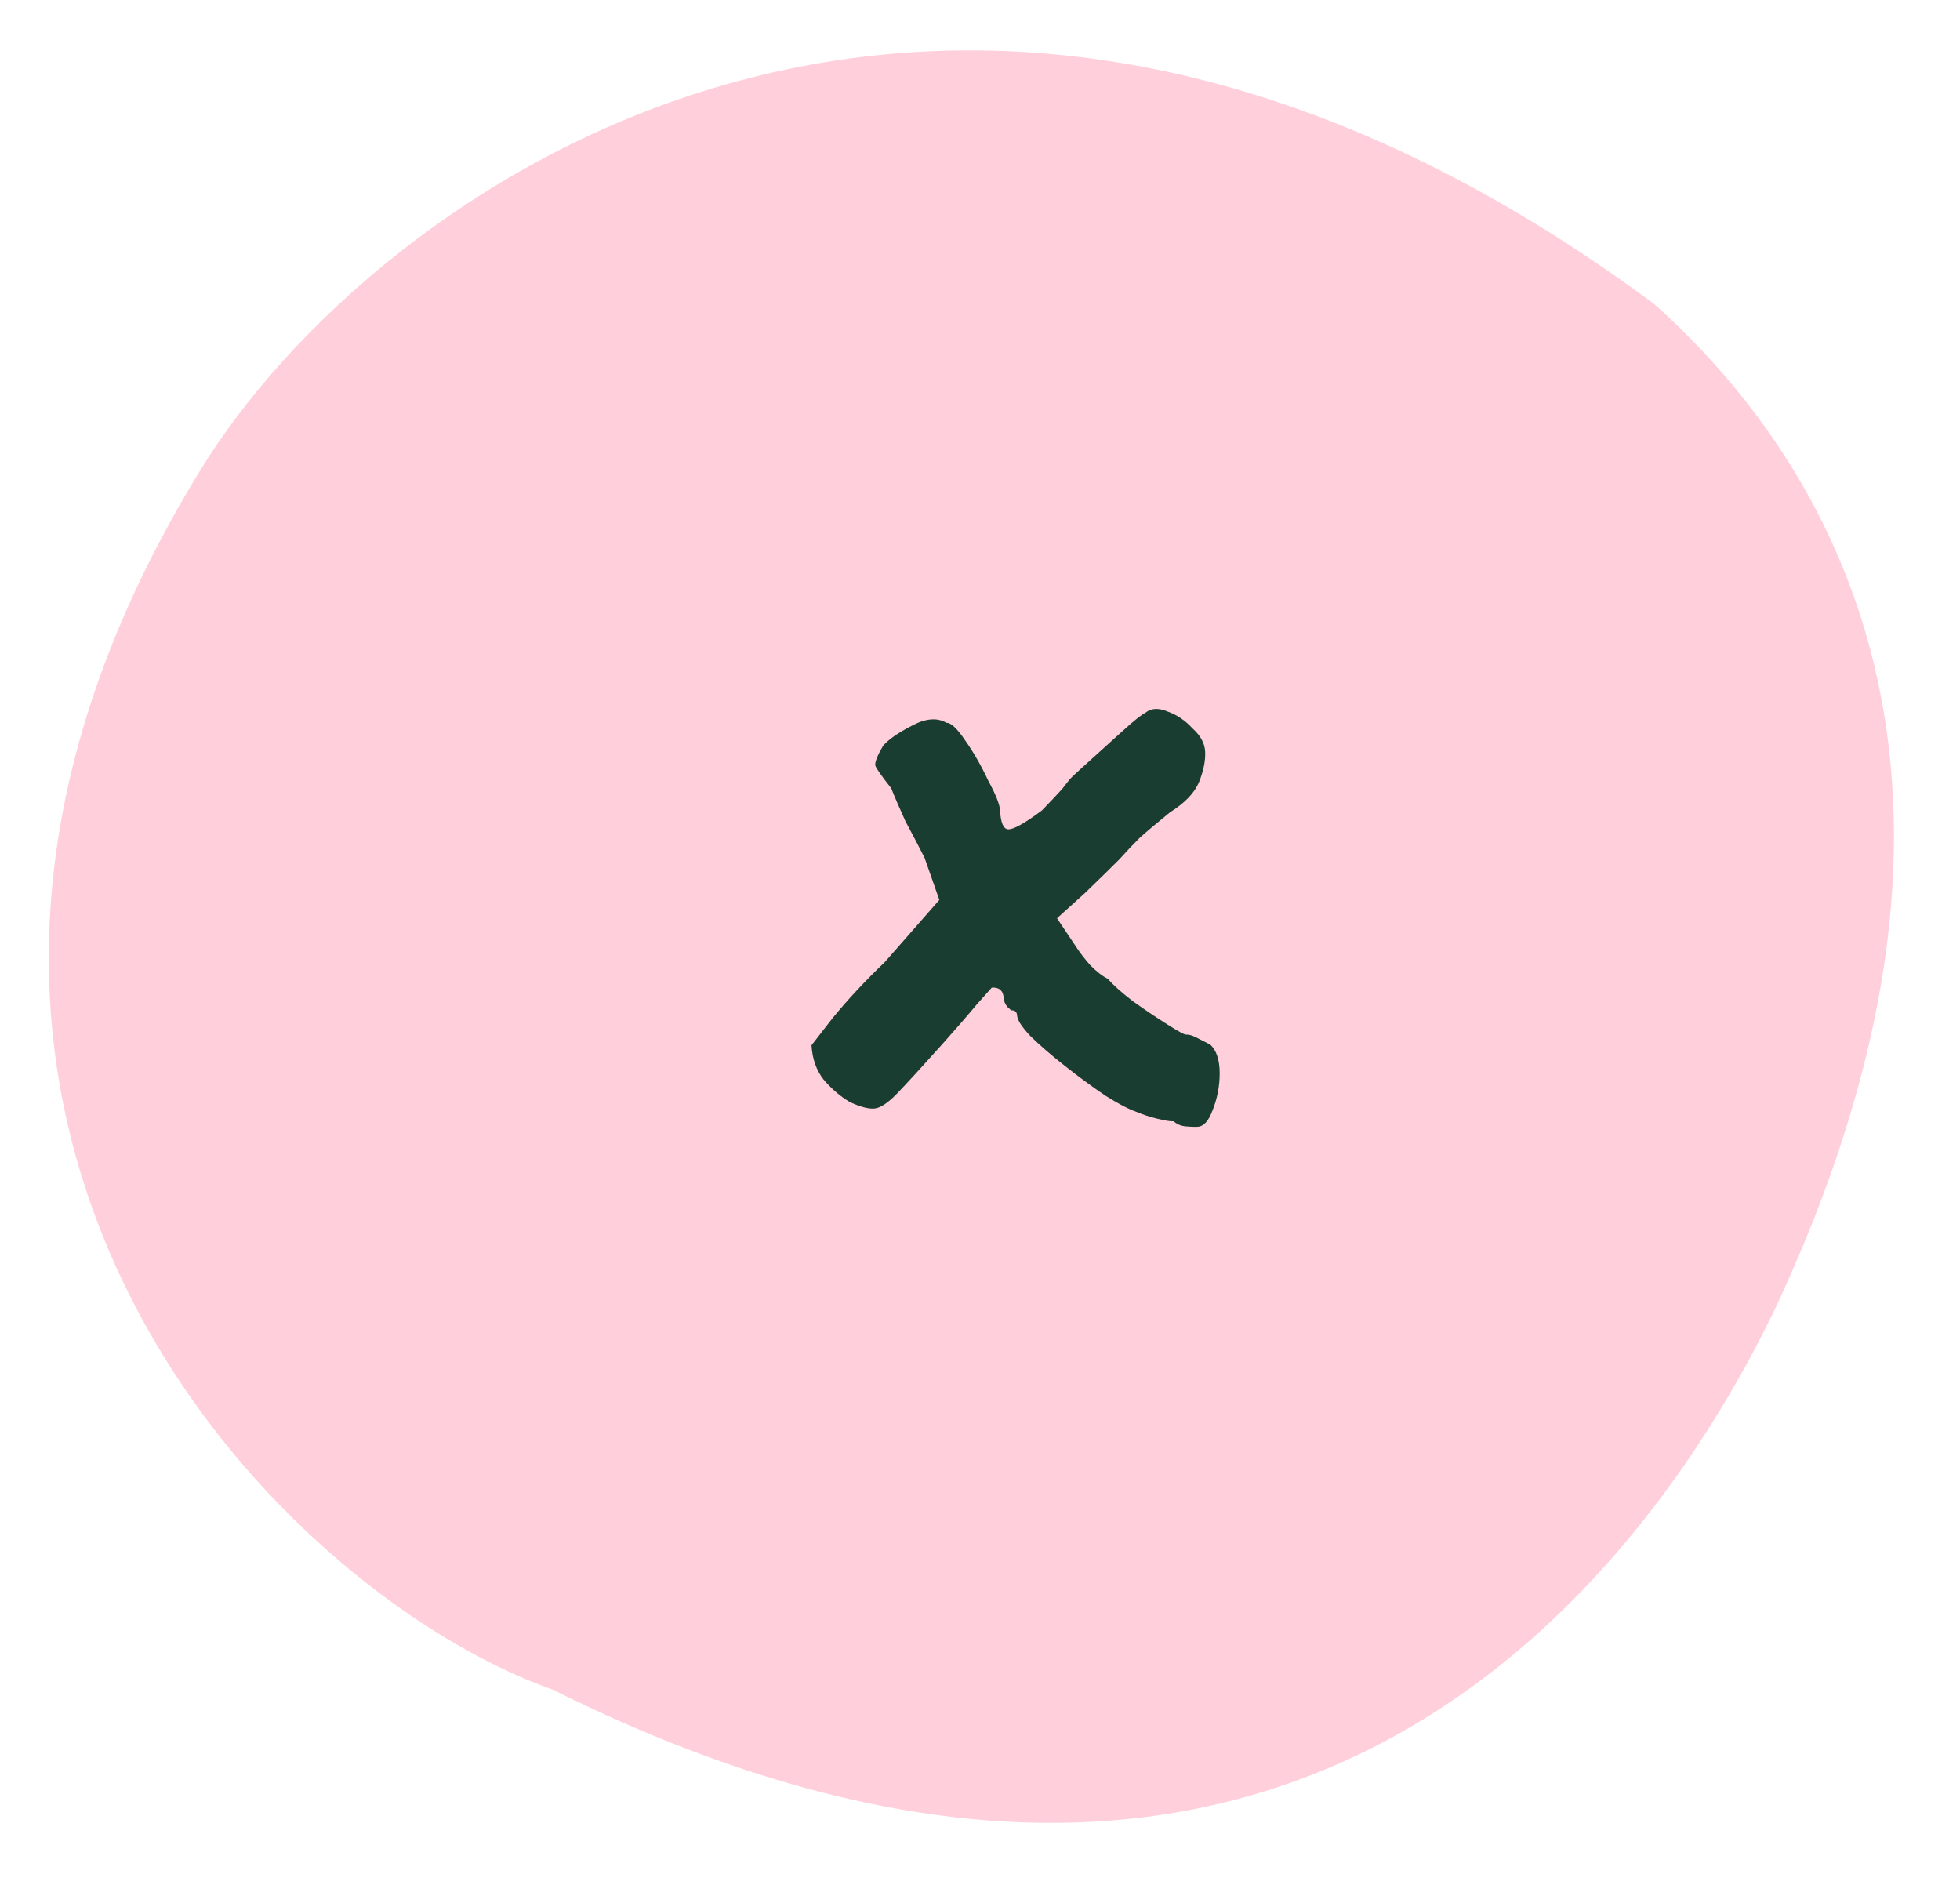 <svg xmlns="http://www.w3.org/2000/svg" width="52" height="50" viewBox="0 0 52 50" fill="none"><path d="M47.03 34.855C53.476 21.233 49.089 12.725 43.891 8.067C25.068 -5.885 9.903 5.014 5.333 12.442C-5.127 29.445 7.177 42.169 14.663 44.822C35.222 55.055 44.334 40.356 47.03 34.855Z" fill="#FFD0DC"></path><path d="M31.776 29.89C31.697 29.895 31.586 29.891 31.445 29.879C31.324 29.865 31.222 29.821 31.137 29.745C31.058 29.75 30.916 29.728 30.713 29.679C30.51 29.63 30.326 29.57 30.162 29.499C29.958 29.431 29.68 29.286 29.327 29.065C28.973 28.825 28.618 28.564 28.262 28.283C27.905 28.003 27.6 27.739 27.346 27.493C27.112 27.246 26.992 27.062 26.985 26.942C26.979 26.842 26.927 26.795 26.827 26.801C26.827 26.801 26.795 26.773 26.732 26.716C26.668 26.639 26.633 26.561 26.629 26.481C26.618 26.282 26.512 26.187 26.313 26.198C26.313 26.198 26.181 26.346 25.917 26.641C25.673 26.935 25.362 27.293 24.985 27.715C24.457 28.305 24.06 28.738 23.795 29.013C23.549 29.267 23.346 29.398 23.186 29.407C23.026 29.416 22.813 29.358 22.546 29.233C22.297 29.086 22.066 28.889 21.852 28.64C21.657 28.391 21.55 28.086 21.53 27.727C21.53 27.727 21.717 27.486 22.091 27.005C22.485 26.522 22.948 26.025 23.48 25.515L24.921 23.872L24.528 22.752C24.37 22.441 24.202 22.12 24.024 21.789C23.864 21.437 23.737 21.144 23.644 20.909C23.386 20.583 23.244 20.38 23.22 20.301C23.214 20.202 23.285 20.027 23.431 19.779C23.582 19.61 23.832 19.436 24.183 19.256C24.552 19.055 24.861 19.028 25.11 19.174C25.23 19.168 25.399 19.329 25.618 19.657C25.835 19.965 26.035 20.315 26.217 20.705C26.418 21.075 26.523 21.339 26.532 21.499C26.549 21.819 26.619 21.985 26.74 21.998C26.881 22.01 27.182 21.843 27.643 21.497C27.87 21.264 28.05 21.074 28.182 20.926C28.313 20.759 28.378 20.675 28.378 20.675C28.435 20.612 28.606 20.452 28.893 20.196C29.179 19.939 29.474 19.672 29.779 19.395C30.084 19.118 30.286 18.956 30.383 18.911C30.537 18.782 30.736 18.771 30.983 18.877C31.228 18.964 31.446 19.112 31.638 19.322C31.849 19.51 31.961 19.714 31.973 19.934C31.986 20.174 31.931 20.447 31.808 20.754C31.684 21.042 31.428 21.306 31.041 21.548C30.696 21.828 30.428 22.053 30.238 22.224C30.067 22.394 29.887 22.584 29.698 22.795C29.509 22.986 29.205 23.283 28.787 23.687L28.043 24.359L28.567 25.141C28.655 25.277 28.774 25.43 28.923 25.602C29.093 25.773 29.25 25.895 29.394 25.967C29.523 26.12 29.744 26.318 30.058 26.561C30.371 26.784 30.673 26.987 30.964 27.171C31.255 27.355 31.42 27.446 31.46 27.444C31.54 27.44 31.631 27.465 31.734 27.519C31.838 27.573 31.961 27.636 32.106 27.709C32.274 27.859 32.359 28.115 32.359 28.476C32.358 28.816 32.295 29.14 32.172 29.448C32.068 29.734 31.936 29.881 31.776 29.89Z" fill="#1A3D31"></path></svg>